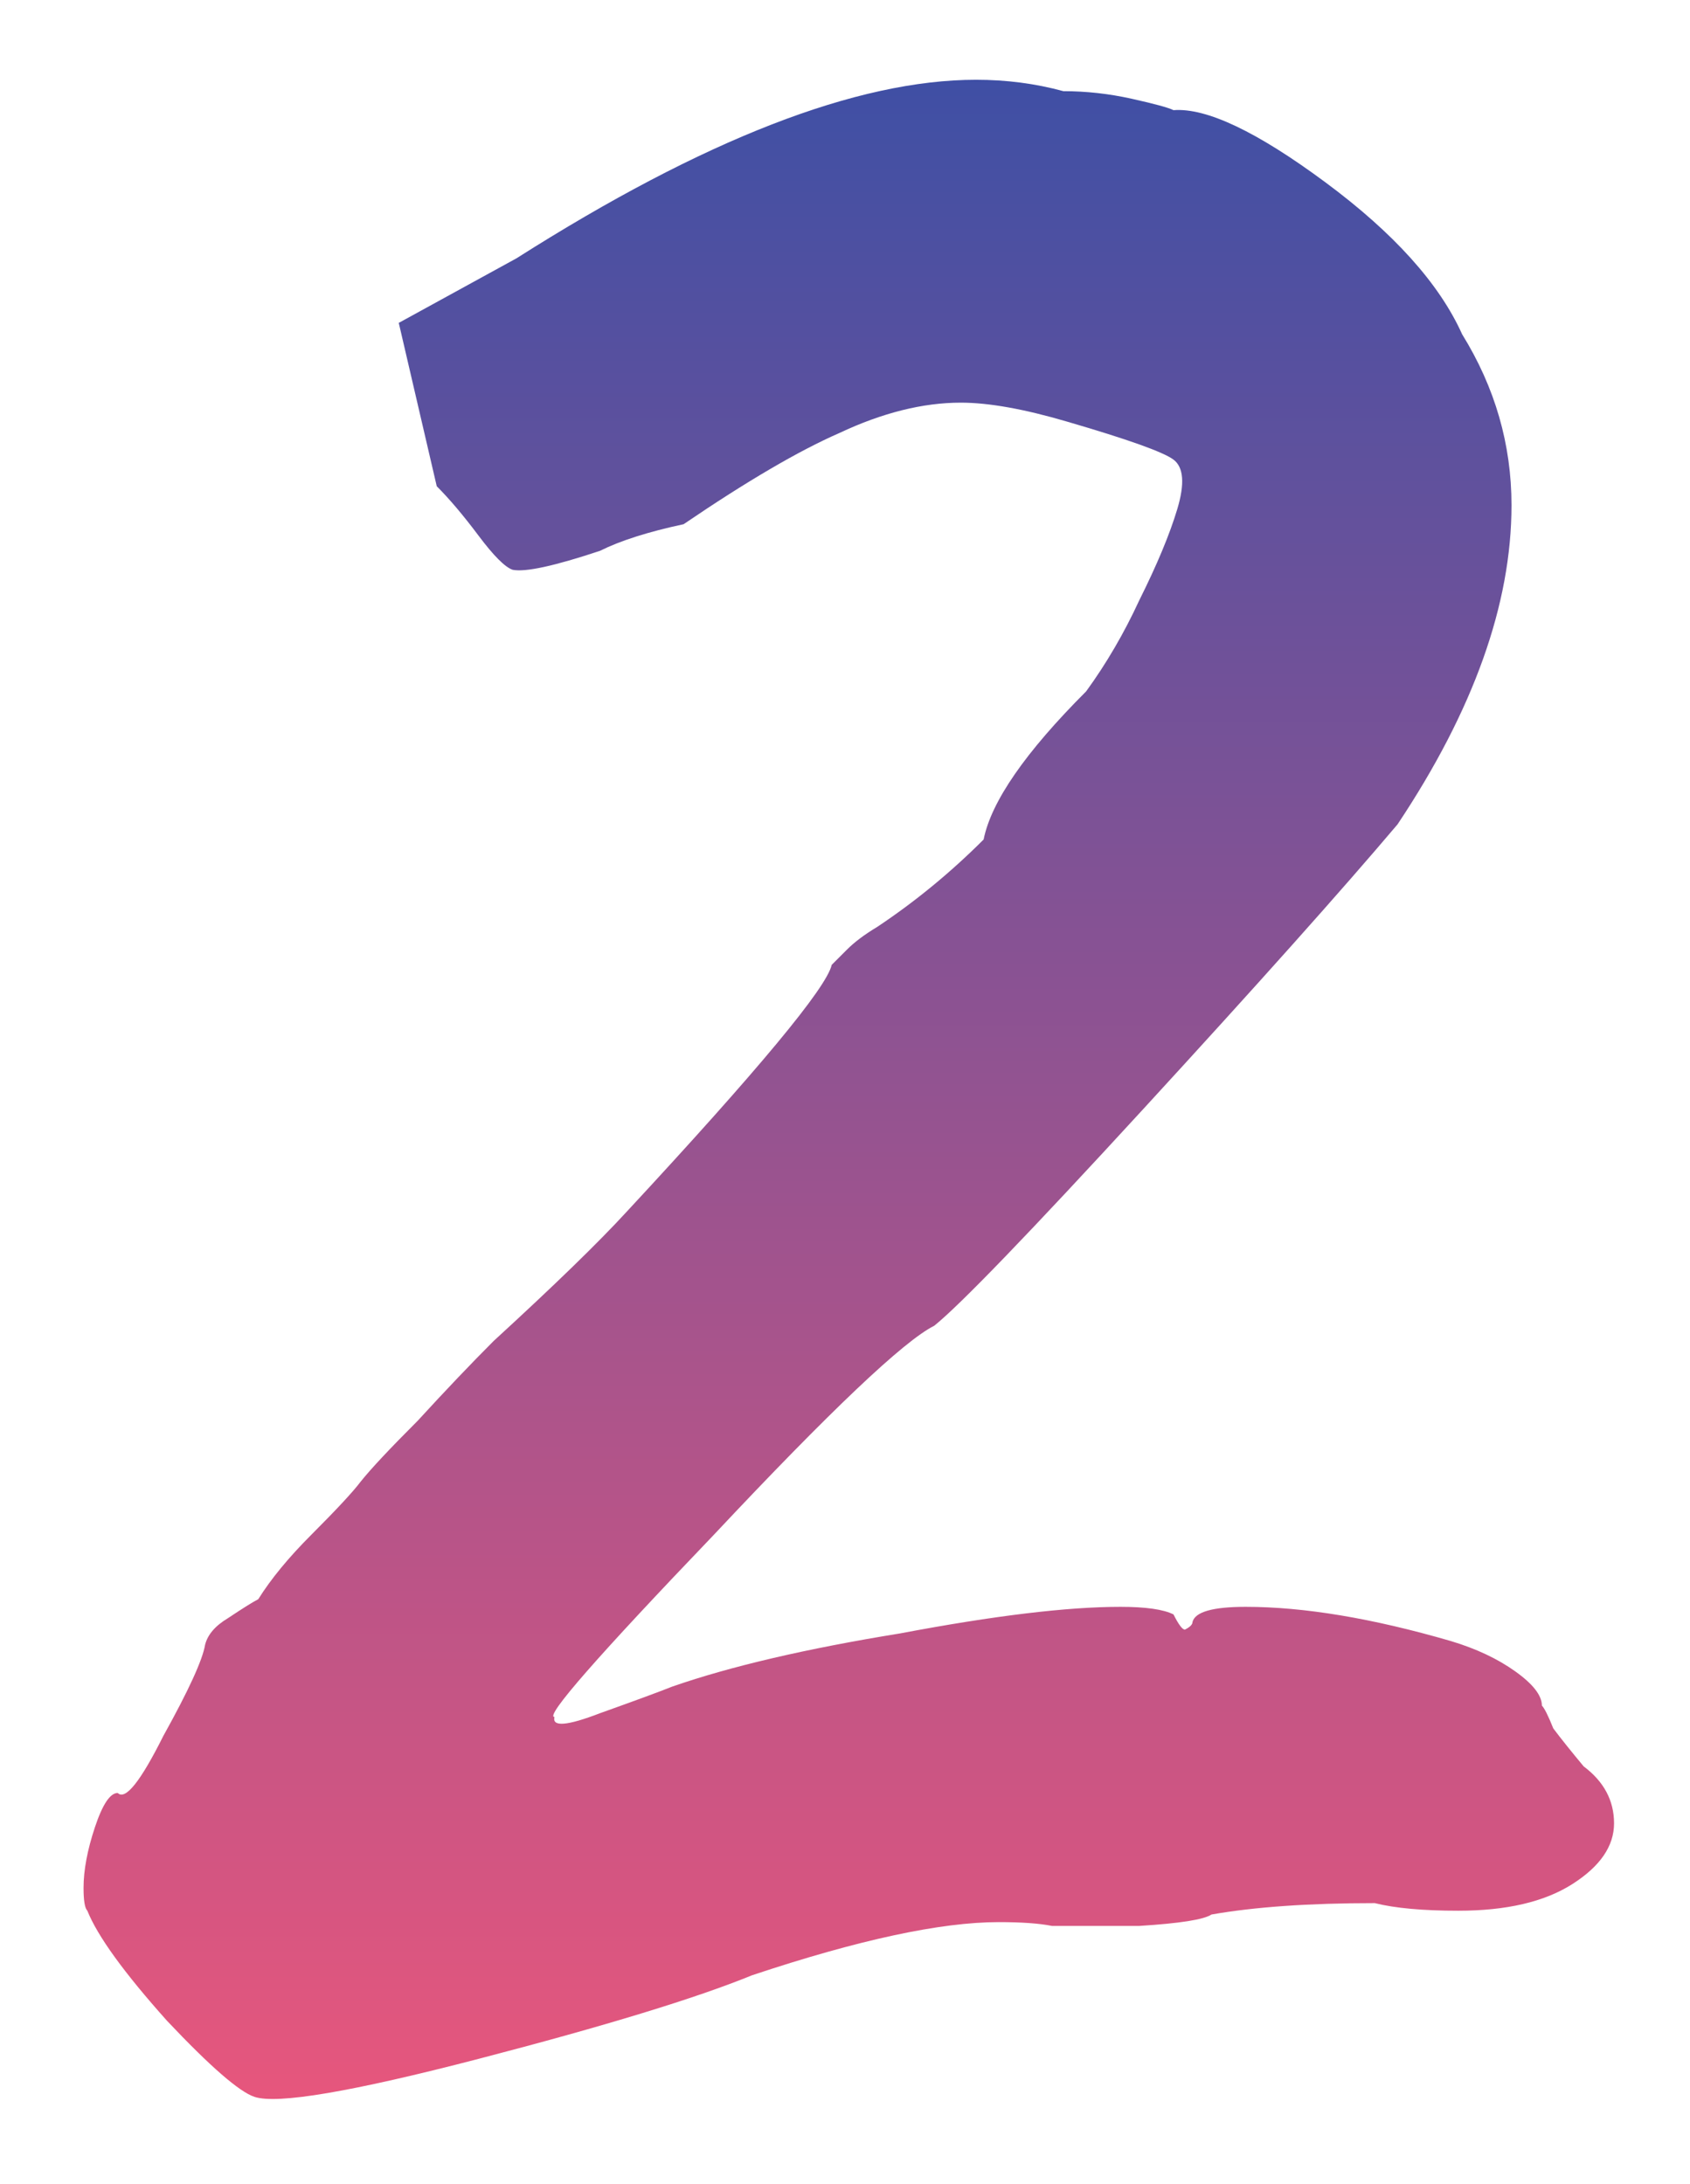 <?xml version="1.0" encoding="UTF-8"?> <svg xmlns="http://www.w3.org/2000/svg" width="89" height="115" viewBox="0 0 89 115" fill="none"> <g filter="url(#filter0_d)"> <path d="M13.4 106.4C12.6 106.133 11.067 104.8 8.8 102.4C6.533 99.867 5.133 97.933 4.6 96.6C4.467 96.467 4.4 96.067 4.4 95.4C4.4 94.467 4.6 93.4 5 92.2C5.4 91 5.8 90.4 6.2 90.4C6.6 90.8 7.4 89.8 8.6 87.4C9.933 85 10.667 83.4 10.8 82.6C10.933 82.067 11.333 81.6 12 81.2C12.8 80.667 13.333 80.333 13.6 80.2C14.267 79.133 15.2 78 16.4 76.8C17.733 75.467 18.6 74.533 19 74C19.533 73.333 20.533 72.267 22 70.8C23.467 69.2 24.8 67.8 26 66.6C29.2 63.667 31.533 61.4 33 59.8C39.933 52.333 43.533 48 43.8 46.8C43.933 46.667 44.2 46.4 44.6 46C45 45.6 45.533 45.2 46.2 44.8C48.2 43.467 50.067 41.933 51.8 40.2C52.2 38.2 54 35.6 57.2 32.4C58.267 30.933 59.2 29.333 60 27.6C60.933 25.733 61.6 24.133 62 22.8C62.4 21.467 62.333 20.6 61.8 20.2C61.267 19.8 59.4 19.133 56.2 18.2C53.933 17.533 52.067 17.2 50.6 17.2C48.6 17.2 46.467 17.733 44.2 18.8C42.067 19.733 39.333 21.333 36 23.6C34.133 24 32.667 24.467 31.6 25C29.2 25.8 27.667 26.133 27 26C26.6 25.867 26 25.267 25.2 24.2C24.4 23.133 23.667 22.267 23 21.6L21 13L27.2 9.6C37.067 3.333 45.133 0.2 51.4 0.2C53 0.2 54.533 0.4 56 0.8C57.2 0.8 58.4 0.933 59.6 1.2C60.8 1.467 61.533 1.667 61.8 1.8C63.533 1.667 66.2 2.933 69.8 5.6C73.4 8.267 75.8 10.933 77 13.6C78.733 16.4 79.6 19.4 79.6 22.6C79.6 27.8 77.6 33.4 73.6 39.4C70.667 42.867 66.2 47.867 60.2 54.4C54.2 60.933 50.533 64.733 49.2 65.8C47.6 66.6 43.733 70.267 37.6 76.8C31.467 83.2 28.667 86.4 29.2 86.4C29.067 86.933 29.867 86.867 31.6 86.2C33.467 85.533 34.733 85.067 35.4 84.8C38.467 83.733 42.467 82.8 47.4 82C52.333 81.067 56.2 80.6 59 80.6C60.333 80.6 61.267 80.733 61.8 81C62.067 81.533 62.267 81.8 62.4 81.8C62.667 81.667 62.8 81.533 62.8 81.4C62.933 80.867 63.867 80.6 65.6 80.6C68.667 80.6 72.267 81.2 76.4 82.4C77.733 82.8 78.867 83.333 79.8 84C80.733 84.667 81.2 85.267 81.2 85.8C81.333 85.933 81.533 86.333 81.8 87C82.2 87.533 82.733 88.2 83.4 89C84.467 89.8 85 90.8 85 92C85 93.2 84.267 94.267 82.8 95.2C81.333 96.133 79.333 96.6 76.8 96.6C74.933 96.6 73.467 96.467 72.4 96.2C68.933 96.2 66.067 96.4 63.8 96.8C63.4 97.067 62.133 97.267 60 97.4C58 97.4 56.467 97.4 55.4 97.4C54.733 97.267 53.8 97.2 52.6 97.2C49.533 97.2 45.2 98.133 39.6 100C36.667 101.2 31.867 102.667 25.2 104.4C18.533 106.133 14.6 106.8 13.4 106.4Z" fill="url(#paint0_linear)"></path> </g> <defs> <filter id="filter0_d" x="0.4" y="0.2" width="88.6" height="114.313" filterUnits="userSpaceOnUse" color-interpolation-filters="sRGB"> <feFlood flood-opacity="0" result="BackgroundImageFix"></feFlood> <feColorMatrix in="SourceAlpha" type="matrix" values="0 0 0 0 0 0 0 0 0 0 0 0 0 0 0 0 0 0 127 0"></feColorMatrix> <feOffset dy="4"></feOffset> <feGaussianBlur stdDeviation="2"></feGaussianBlur> <feColorMatrix type="matrix" values="0 0 0 0 0 0 0 0 0 0 0 0 0 0 0 0 0 0 0.25 0"></feColorMatrix> <feBlend mode="normal" in2="BackgroundImageFix" result="effect1_dropShadow"></feBlend> <feBlend mode="normal" in="SourceGraphic" in2="effect1_dropShadow" result="shape"></feBlend> </filter> <linearGradient id="paint0_linear" x1="49" y1="-38" x2="49" y2="122" gradientUnits="userSpaceOnUse"> <stop stop-color="#034DB3"></stop> <stop offset="1" stop-color="#FF5777"></stop> </linearGradient> </defs> </svg> 